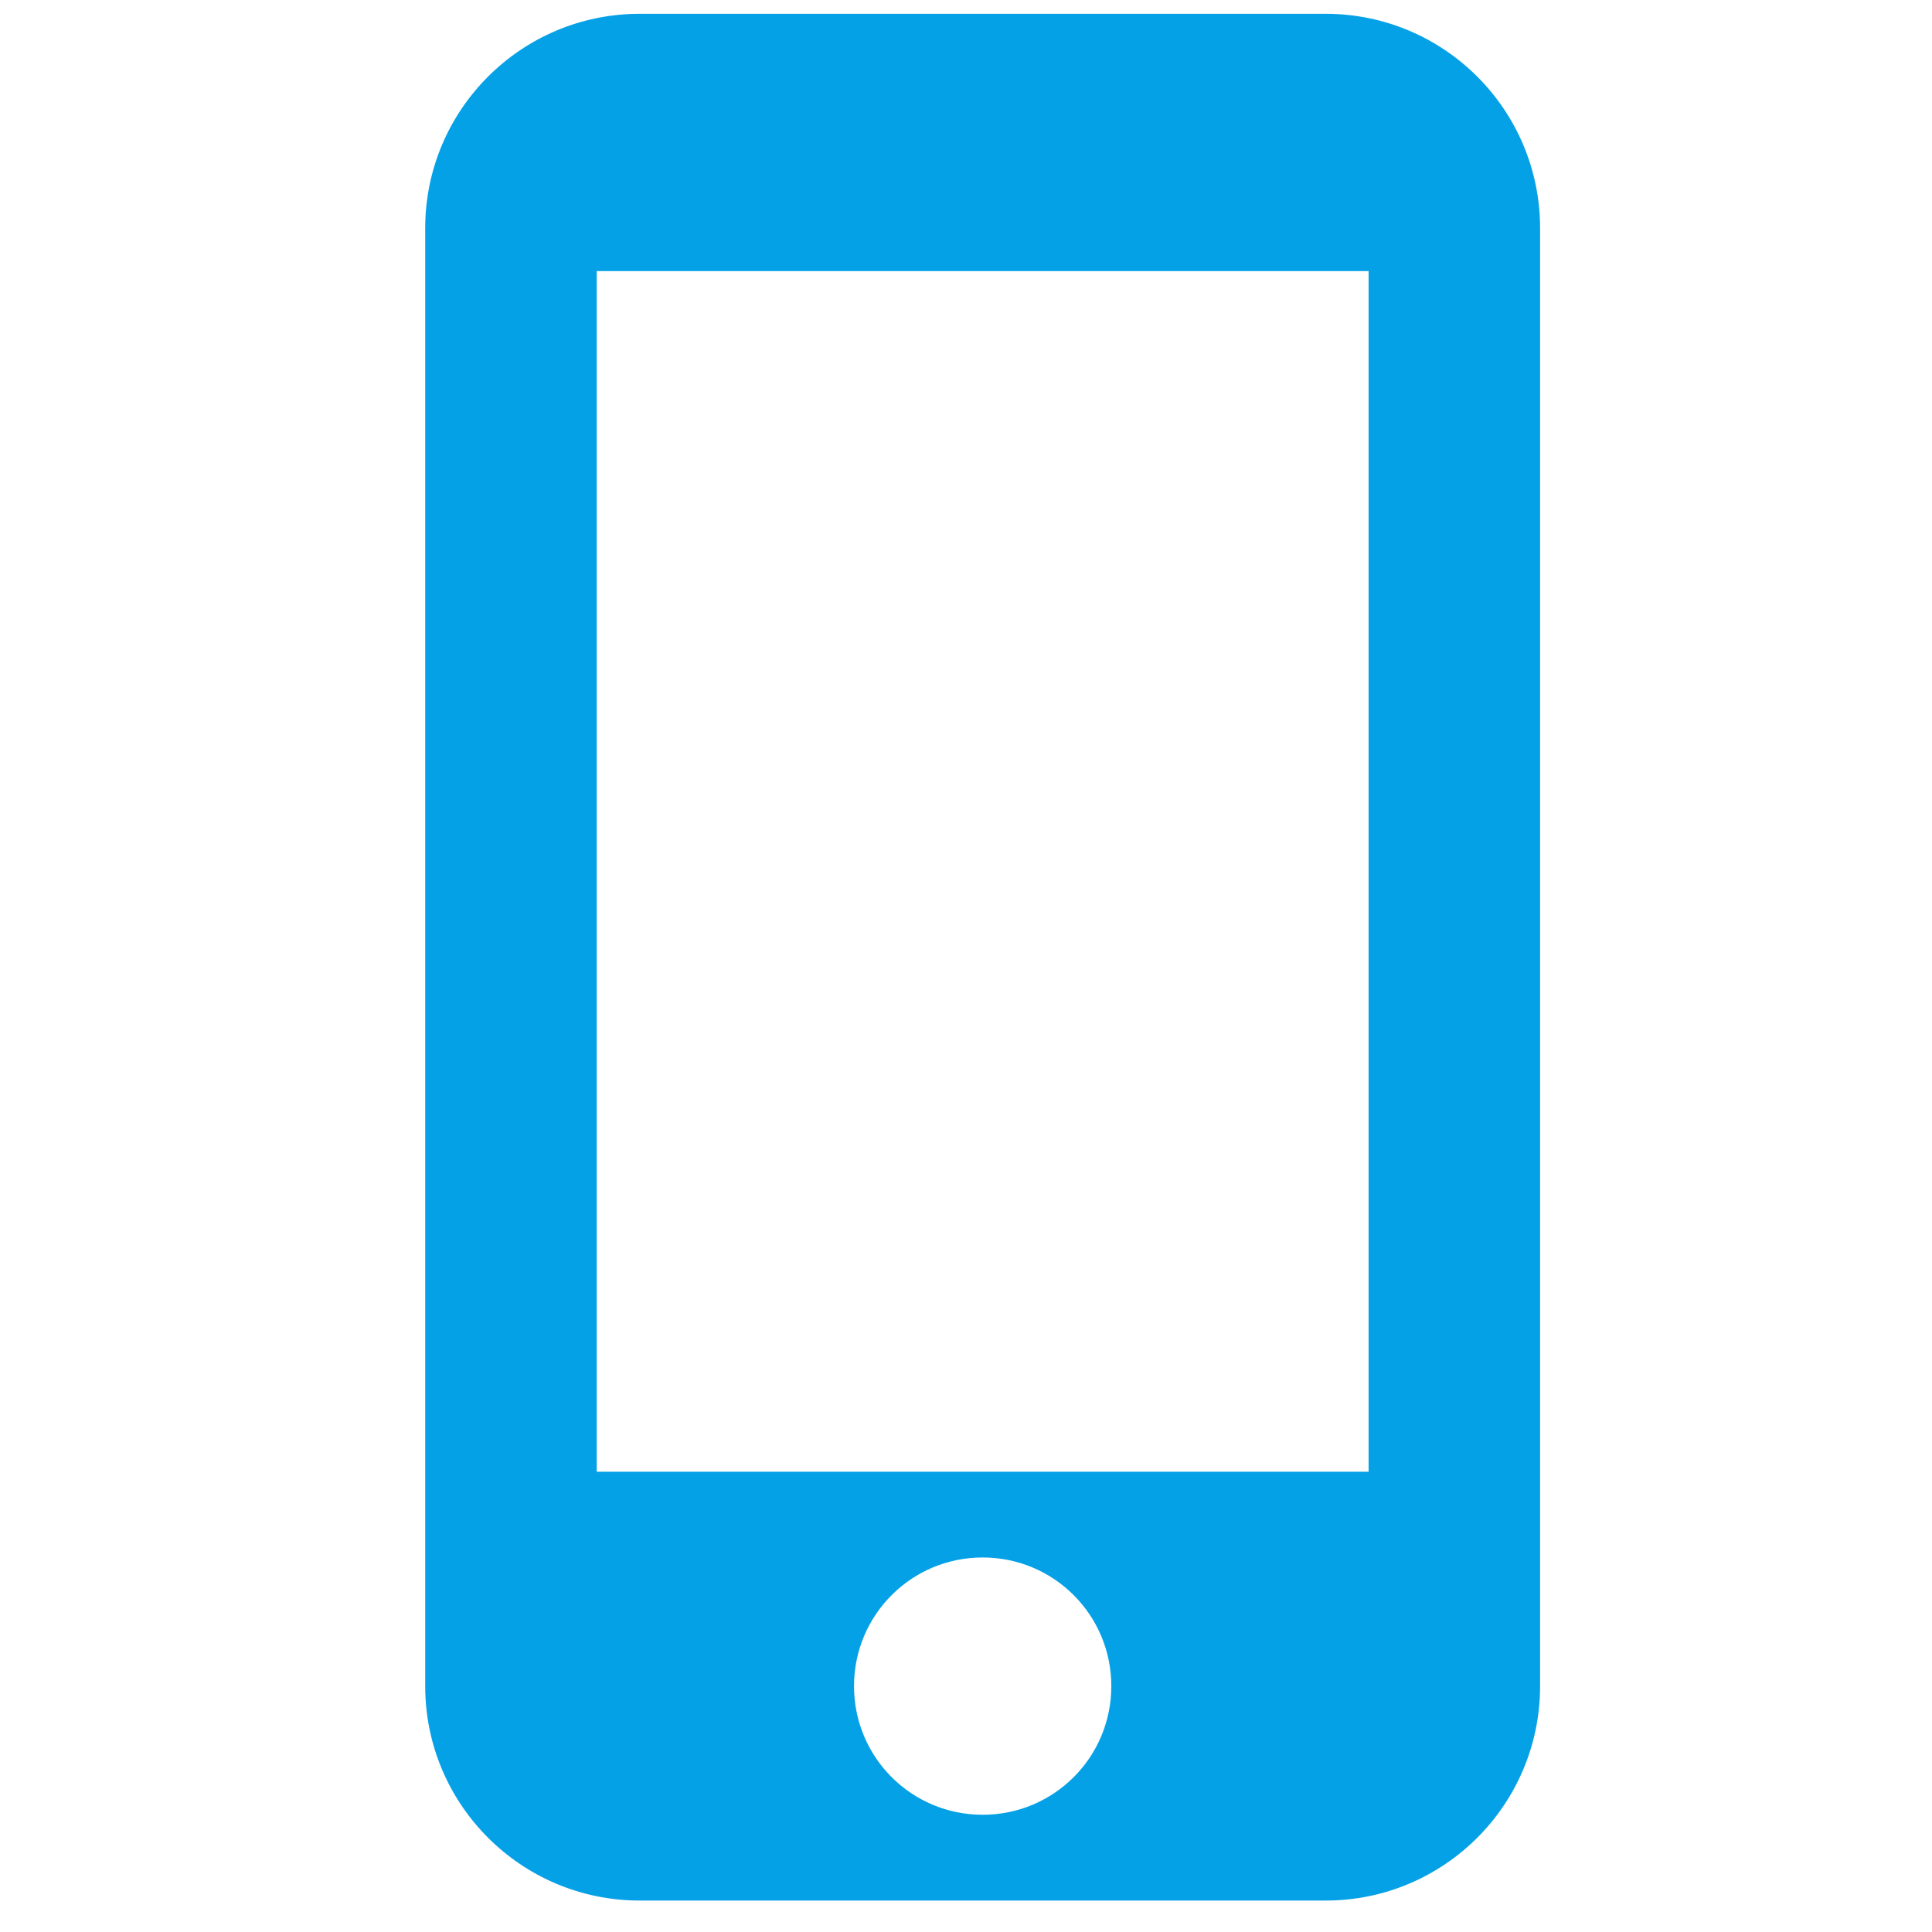 <svg width="47" height="47" viewBox="0 0 47 47" fill="none" xmlns="http://www.w3.org/2000/svg">
<g clip-path="url(#clip0_195_54)">
<path d="M32.25 0.336H15.56C12.681 0.336 10.344 2.672 10.344 5.551V41.019C10.344 43.898 12.681 46.235 15.56 46.235H32.25C35.13 46.235 37.466 43.898 37.466 41.019V5.551C37.466 2.672 35.13 0.336 32.25 0.336ZM23.905 44.148C22.174 44.148 20.776 42.751 20.776 41.019C20.776 39.287 22.174 37.889 23.905 37.889C25.637 37.889 27.035 39.287 27.035 41.019C27.035 42.751 25.637 44.148 23.905 44.148ZM33.294 35.803H14.517V6.595H33.294V35.803Z" fill="#05A1E6"/>
</g>
<defs>
<clipPath id="clip0_195_54">
<rect width="45.899" height="45.899" fill="white" transform="translate(0.956 0.336)"/>
</clipPath>
</defs>
</svg>

